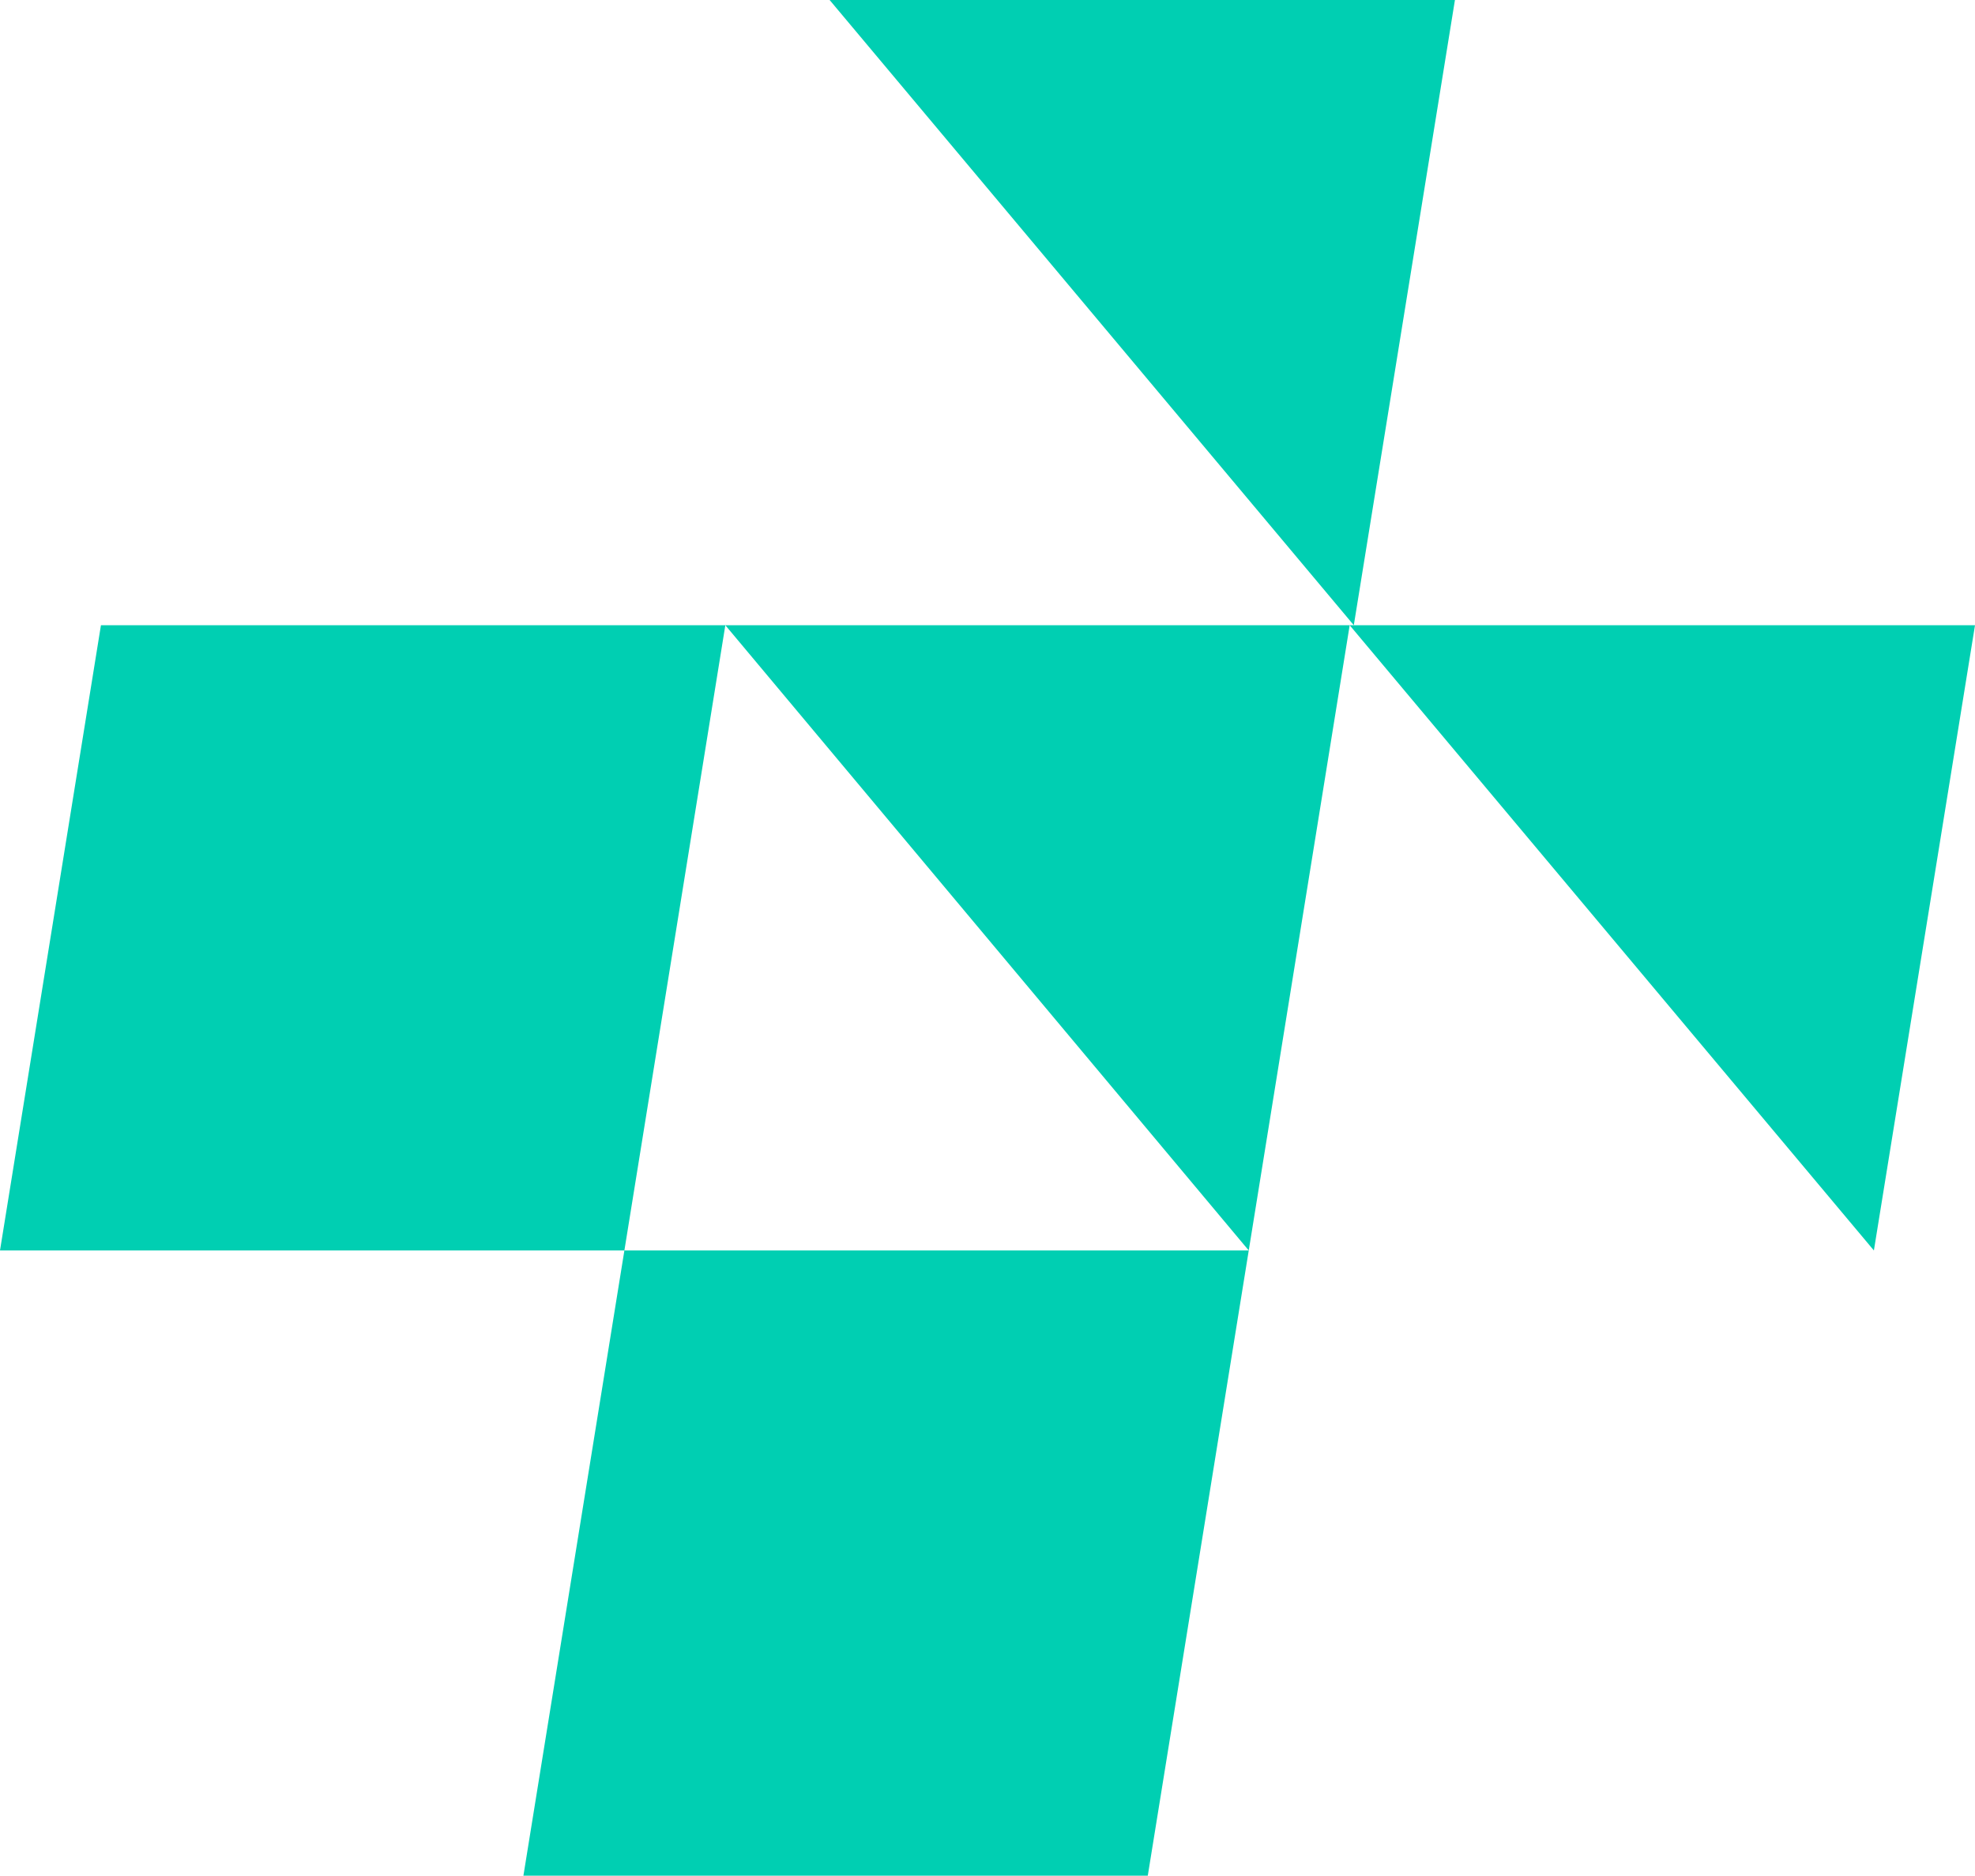 <?xml version="1.0" encoding="UTF-8"?>
<svg width="319px" height="303px" viewBox="0 0 319 303" version="1.1" xmlns="http://www.w3.org/2000/svg" xmlns:xlink="http://www.w3.org/1999/xlink">
    <title>Fill 1 Copy</title>
    <g id="Pages" stroke="none" stroke-width="1" fill="none" fill-rule="evenodd">
        <path d="M134,0 L218.666,101 L235,0 L134,0 Z M218,101 L302.669,202 L319,101 L218,101 Z M117.155,101 L201.696,202 L100.851,202 L117.155,101 L16.304,101 L0,202 L100.851,202 L84.541,303 L185.389,303 L201.696,202 L218,101 L117.155,101 Z" id="Fill-1-Copy" fill="#00CFB2"></path>
    </g>
</svg>